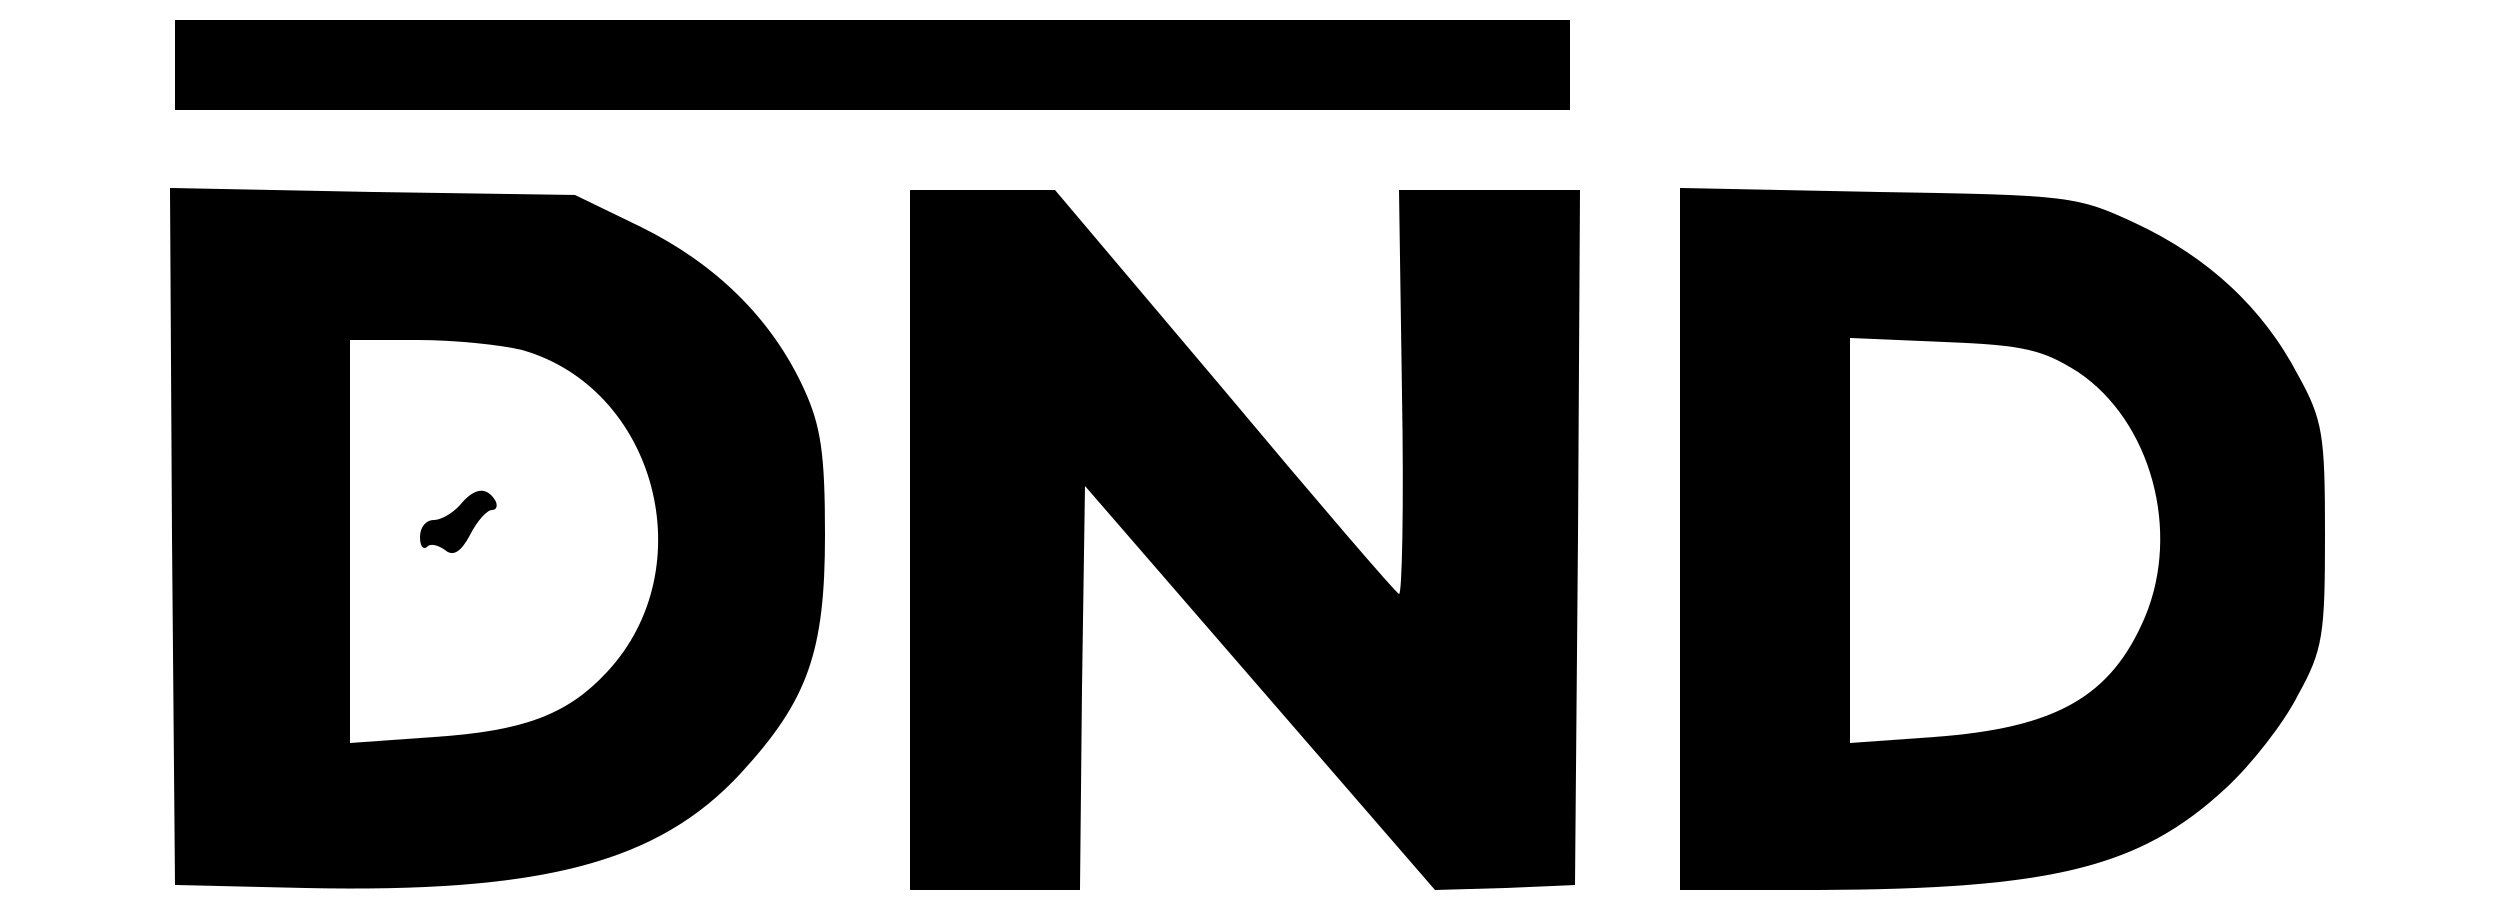 <?xml version="1.0" standalone="no"?>
<!DOCTYPE svg PUBLIC "-//W3C//DTD SVG 20010904//EN"
 "http://www.w3.org/TR/2001/REC-SVG-20010904/DTD/svg10.dtd">
<svg version="1.0" xmlns="http://www.w3.org/2000/svg"
 width="250pt" height="90pt" viewBox="0 0 250 90"
 preserveAspectRatio="xMidYMid meet">

<g transform="translate(0,90) scale(0.1,-0.1)"
fill="#000000" stroke="none">
<path d="M175 835 l0 -45 698 0 697 0 0 45 0 45 -697 0 -698 0 0 -45z"/>
<path d="M172 363 l3 -348 130 -3 c237 -5 353 25 436 115 67 73 84 121 84 238
0 81 -4 109 -21 146 -32 70 -88 125 -163 162 l-66 32 -203 3 -202 4 2 -349z
m350 187 c134 -38 182 -218 85 -322 -39 -42 -82 -59 -173 -65 l-84 -6 0 202 0
201 68 0 c37 0 84 -5 104 -10z"/>
<path d="M460 395 c-7 -8 -19 -15 -26 -15 -8 0 -14 -7 -14 -17 0 -9 3 -13 7
-10 3 4 11 2 18 -3 8 -7 16 -2 25 15 7 14 17 25 22 25 5 0 6 5 3 10 -9 14 -21
12 -35 -5z"/>
<path d="M910 360 l0 -350 85 0 85 0 2 202 3 202 175 -202 175 -202 70 2 70 3
3 348 2 347 -90 0 -91 0 3 -204 c2 -112 0 -202 -3 -200 -4 2 -83 94 -175 204
l-169 200 -72 0 -73 0 0 -350z"/>
<path d="M1680 361 l0 -351 138 0 c234 1 322 22 408 102 25 23 58 65 72 93 25
45 27 60 27 160 0 100 -2 115 -27 160 -35 67 -90 118 -163 152 -58 27 -65 28
-257 31 l-198 4 0 -351z m398 167 c73 -49 103 -159 67 -245 -34 -80 -89 -111
-211 -120 l-84 -6 0 203 0 202 94 -4 c81 -3 99 -8 134 -30z"/>
</g>
</svg>
